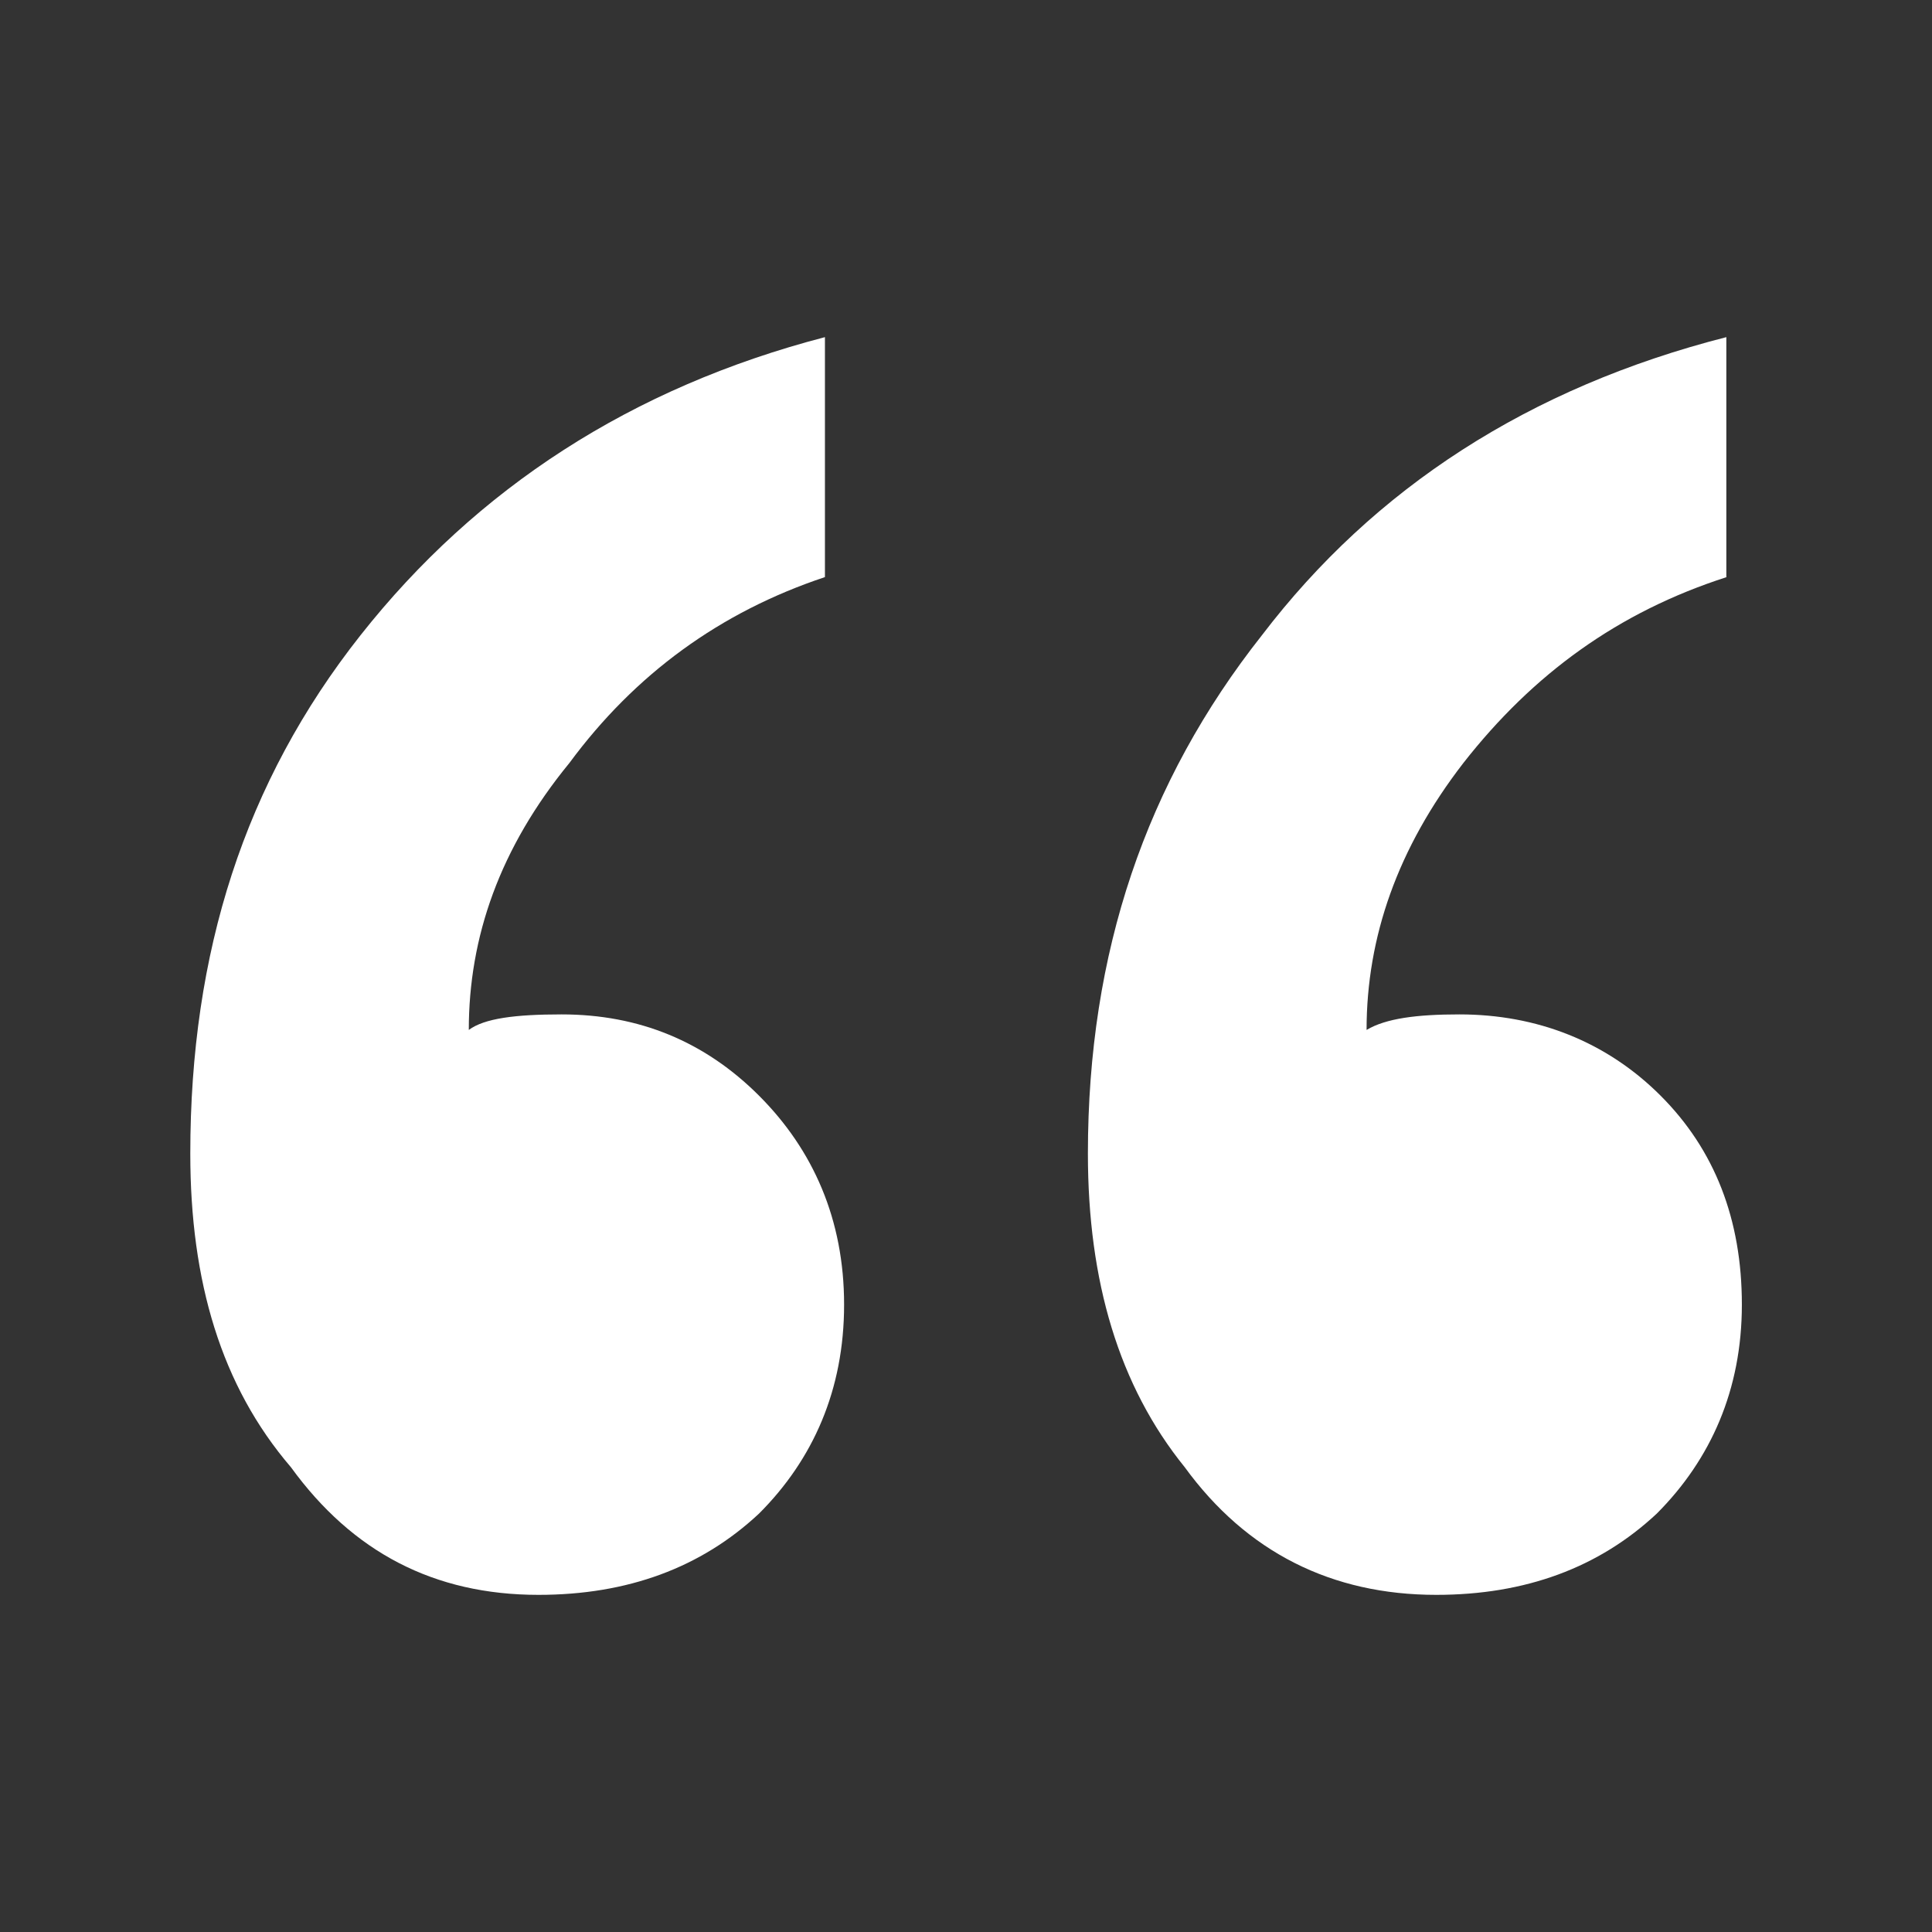 <?xml version="1.0" encoding="UTF-8"?>
<svg id="_圖層_1" data-name="圖層_1" xmlns="http://www.w3.org/2000/svg" version="1.1" viewBox="0 0 116.96 116.96">
  <rect x="0" y="0" width="116.96" height="116.96" fill="#333333" stroke="none"/>
  <!-- Generator: Adobe Illustrator 29.5.1, SVG Export Plug-In . SVG Version: 2.1.0 Build 141)  -->
  <defs>
    <style>
      .st0 {
        fill: #fff;
      }
    </style>
  </defs>
  <path class="st0" d="M49.93,34.94c-6.33,2.11-11.48,5.86-15.46,11.25-4.22,5.15-6.09,10.54-6.09,16.16.94-.7,2.81-.94,5.62-.94,4.69,0,8.67,1.64,11.95,4.92s5.15,7.5,5.15,12.65-1.87,9.37-5.15,12.65c-3.51,3.28-7.96,4.92-13.35,4.92-6.32,0-11.25-2.58-14.99-7.73-4.22-4.92-6.09-11.25-6.09-18.98,0-12.18,3.28-22.49,10.31-31.39,7.03-8.9,16.4-14.99,28.11-18.04v14.52ZM104.52,34.94c-6.56,2.11-11.71,5.86-15.93,11.25-3.98,5.15-5.86,10.54-5.86,16.16,1.17-.7,3.05-.94,5.62-.94,4.69,0,8.9,1.64,12.18,4.92s4.92,7.5,4.92,12.65-1.88,9.37-5.15,12.65c-3.51,3.28-7.96,4.92-13.35,4.92-6.33,0-11.48-2.58-15.23-7.73-3.98-4.92-5.86-11.25-5.86-18.98,0-12.18,3.51-22.49,10.54-31.39,6.79-8.9,16.16-14.99,28.11-18.04v14.52Z"/>
</svg>